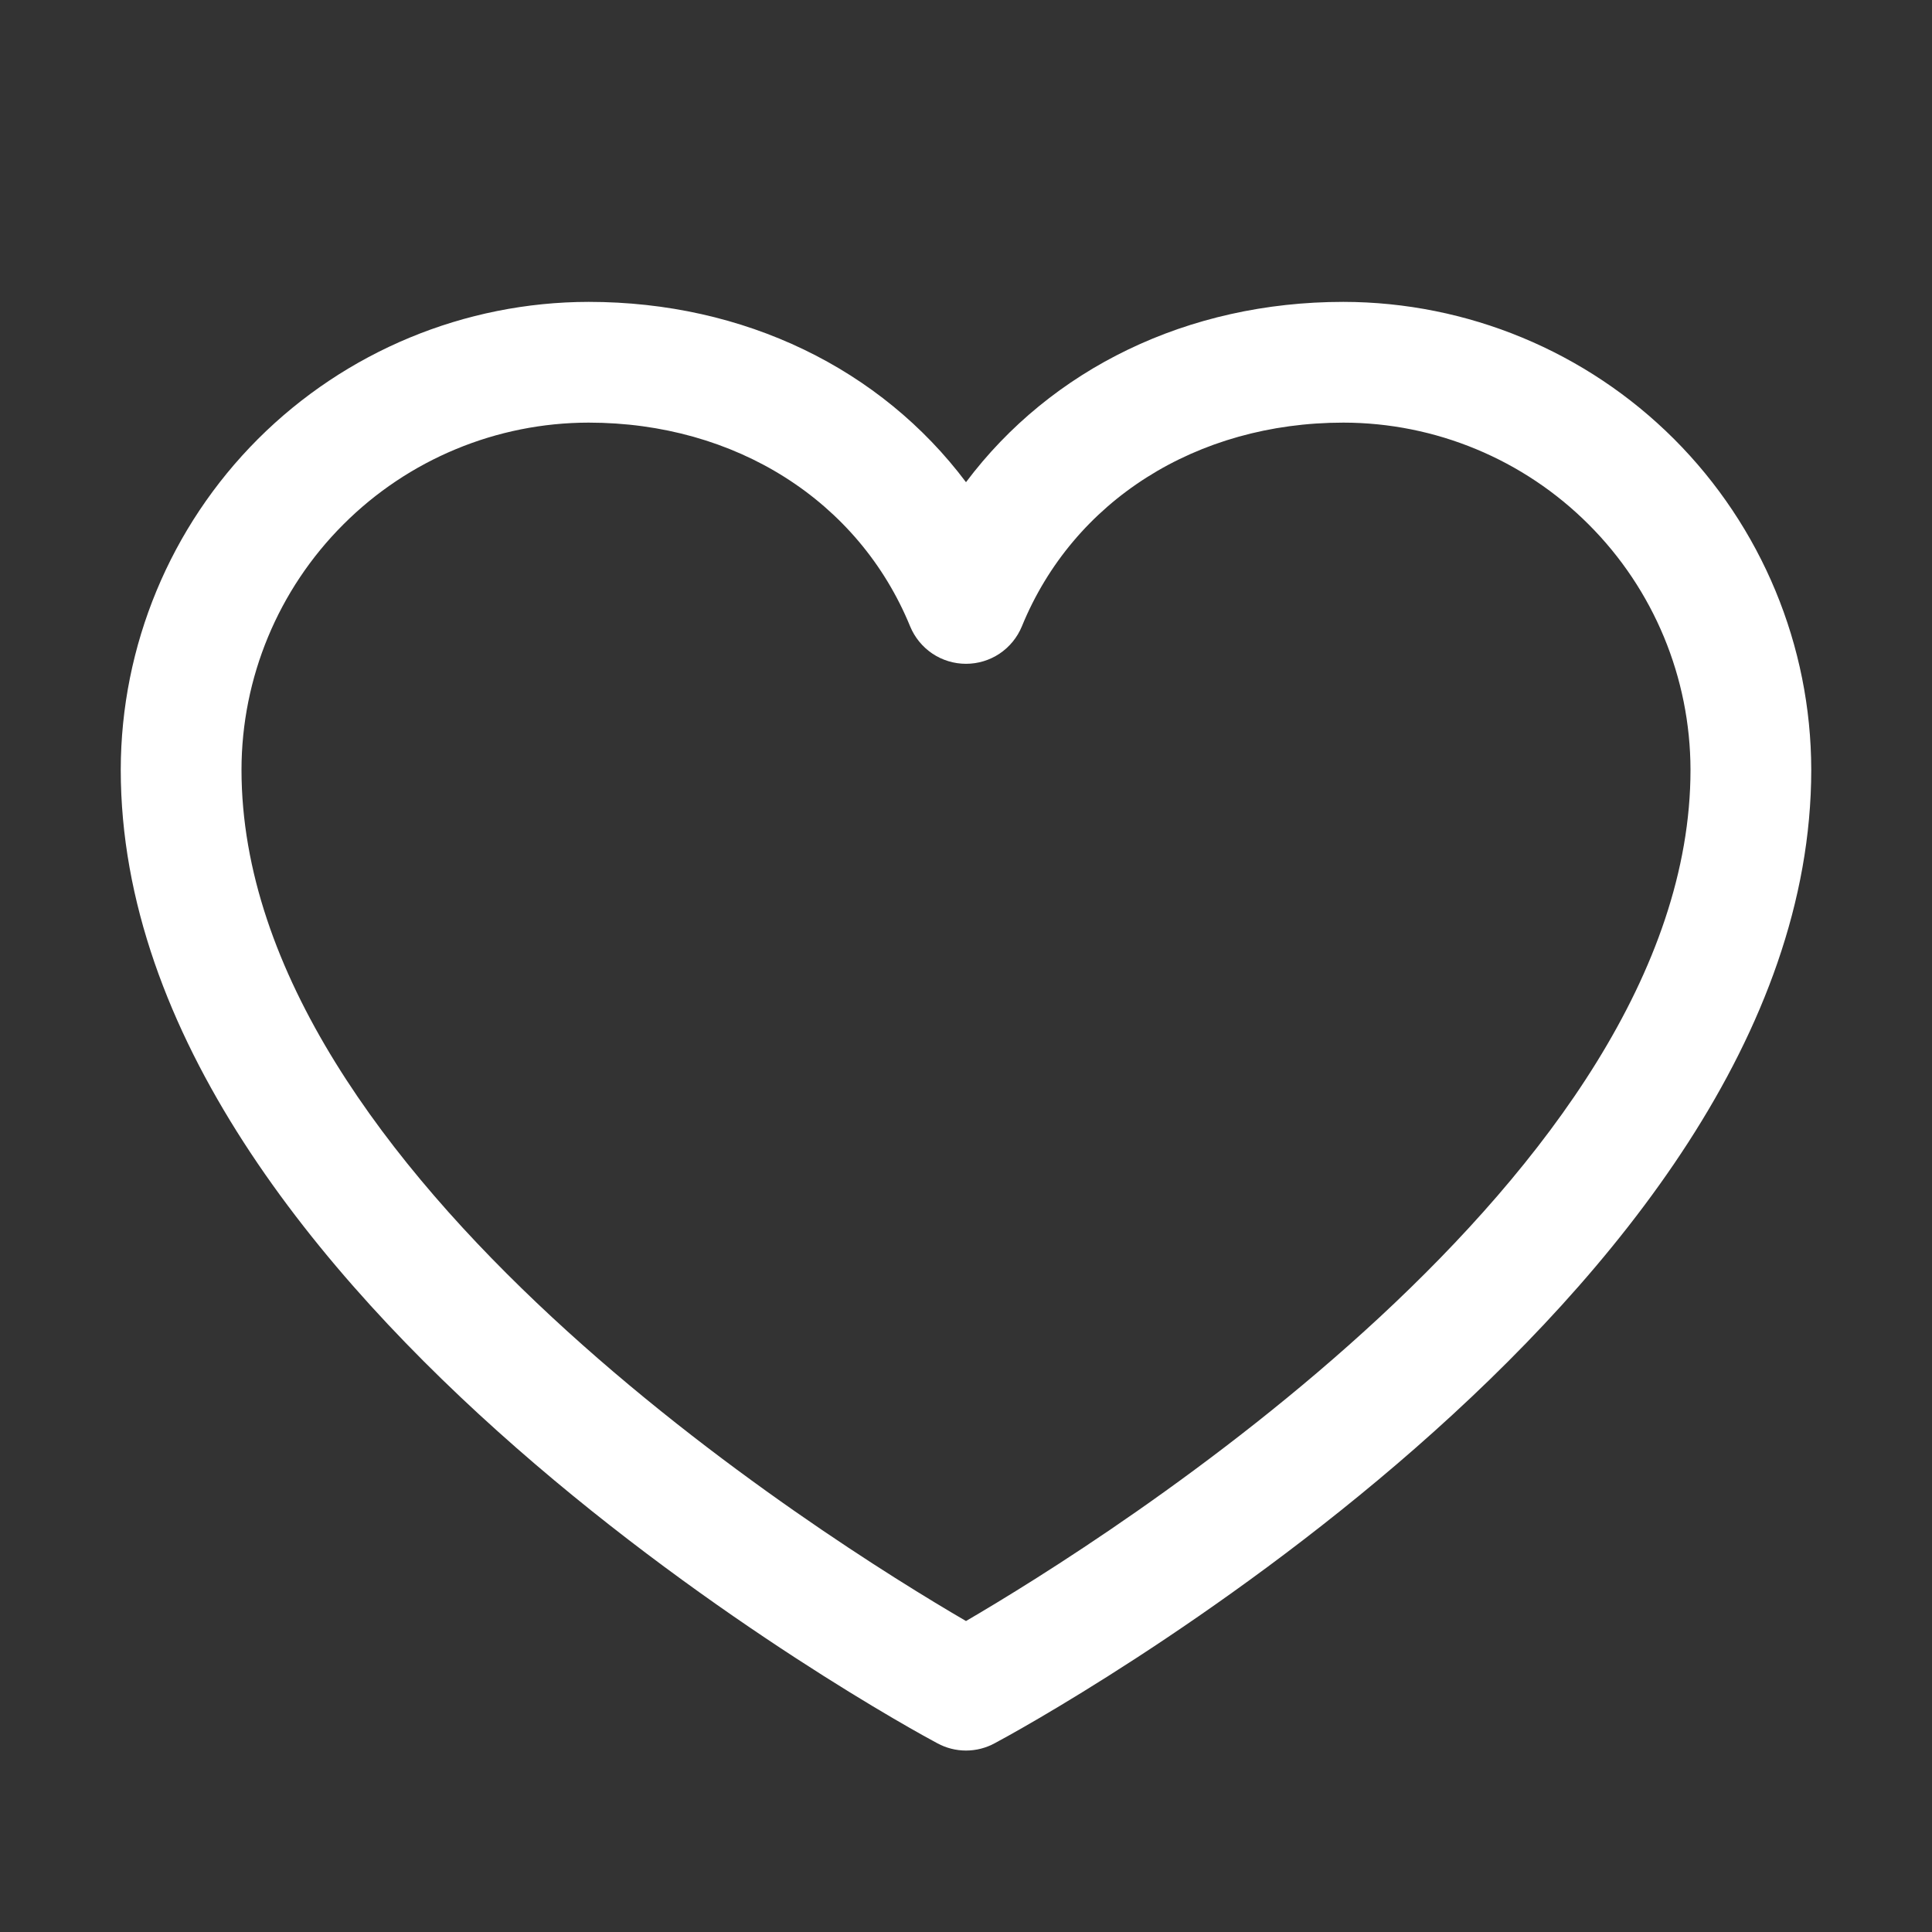 <svg width="24" height="24" viewBox="0 0 24 24" fill="none" xmlns="http://www.w3.org/2000/svg">
<rect x="0" y="0" width="24" height="24" fill="#333333" stroke="none"/>
<path d="M16.688 3.75C14.752 3.75 13.057 4.582 12 5.99C10.943 4.582 9.248 3.75 7.312 3.75C5.771 3.752 4.294 4.365 3.204 5.454C2.115 6.544 1.502 8.021 1.5 9.562C1.5 16.125 11.23 21.437 11.645 21.656C11.754 21.715 11.876 21.746 12 21.746C12.124 21.746 12.246 21.715 12.355 21.656C12.77 21.437 22.5 16.125 22.5 9.562C22.498 8.021 21.885 6.544 20.796 5.454C19.706 4.365 18.229 3.752 16.688 3.75ZM12 20.137C10.288 19.14 3 14.596 3 9.562C3.001 8.419 3.456 7.323 4.265 6.515C5.073 5.706 6.169 5.251 7.312 5.25C9.136 5.25 10.667 6.221 11.306 7.781C11.363 7.919 11.459 8.036 11.582 8.119C11.706 8.202 11.851 8.246 12 8.246C12.149 8.246 12.294 8.202 12.418 8.119C12.541 8.036 12.637 7.919 12.694 7.781C13.333 6.218 14.864 5.25 16.688 5.25C17.831 5.251 18.927 5.706 19.735 6.515C20.544 7.323 20.998 8.419 21 9.562C21 14.588 13.71 19.139 12 20.137Z" fill="white"/>
</svg>
